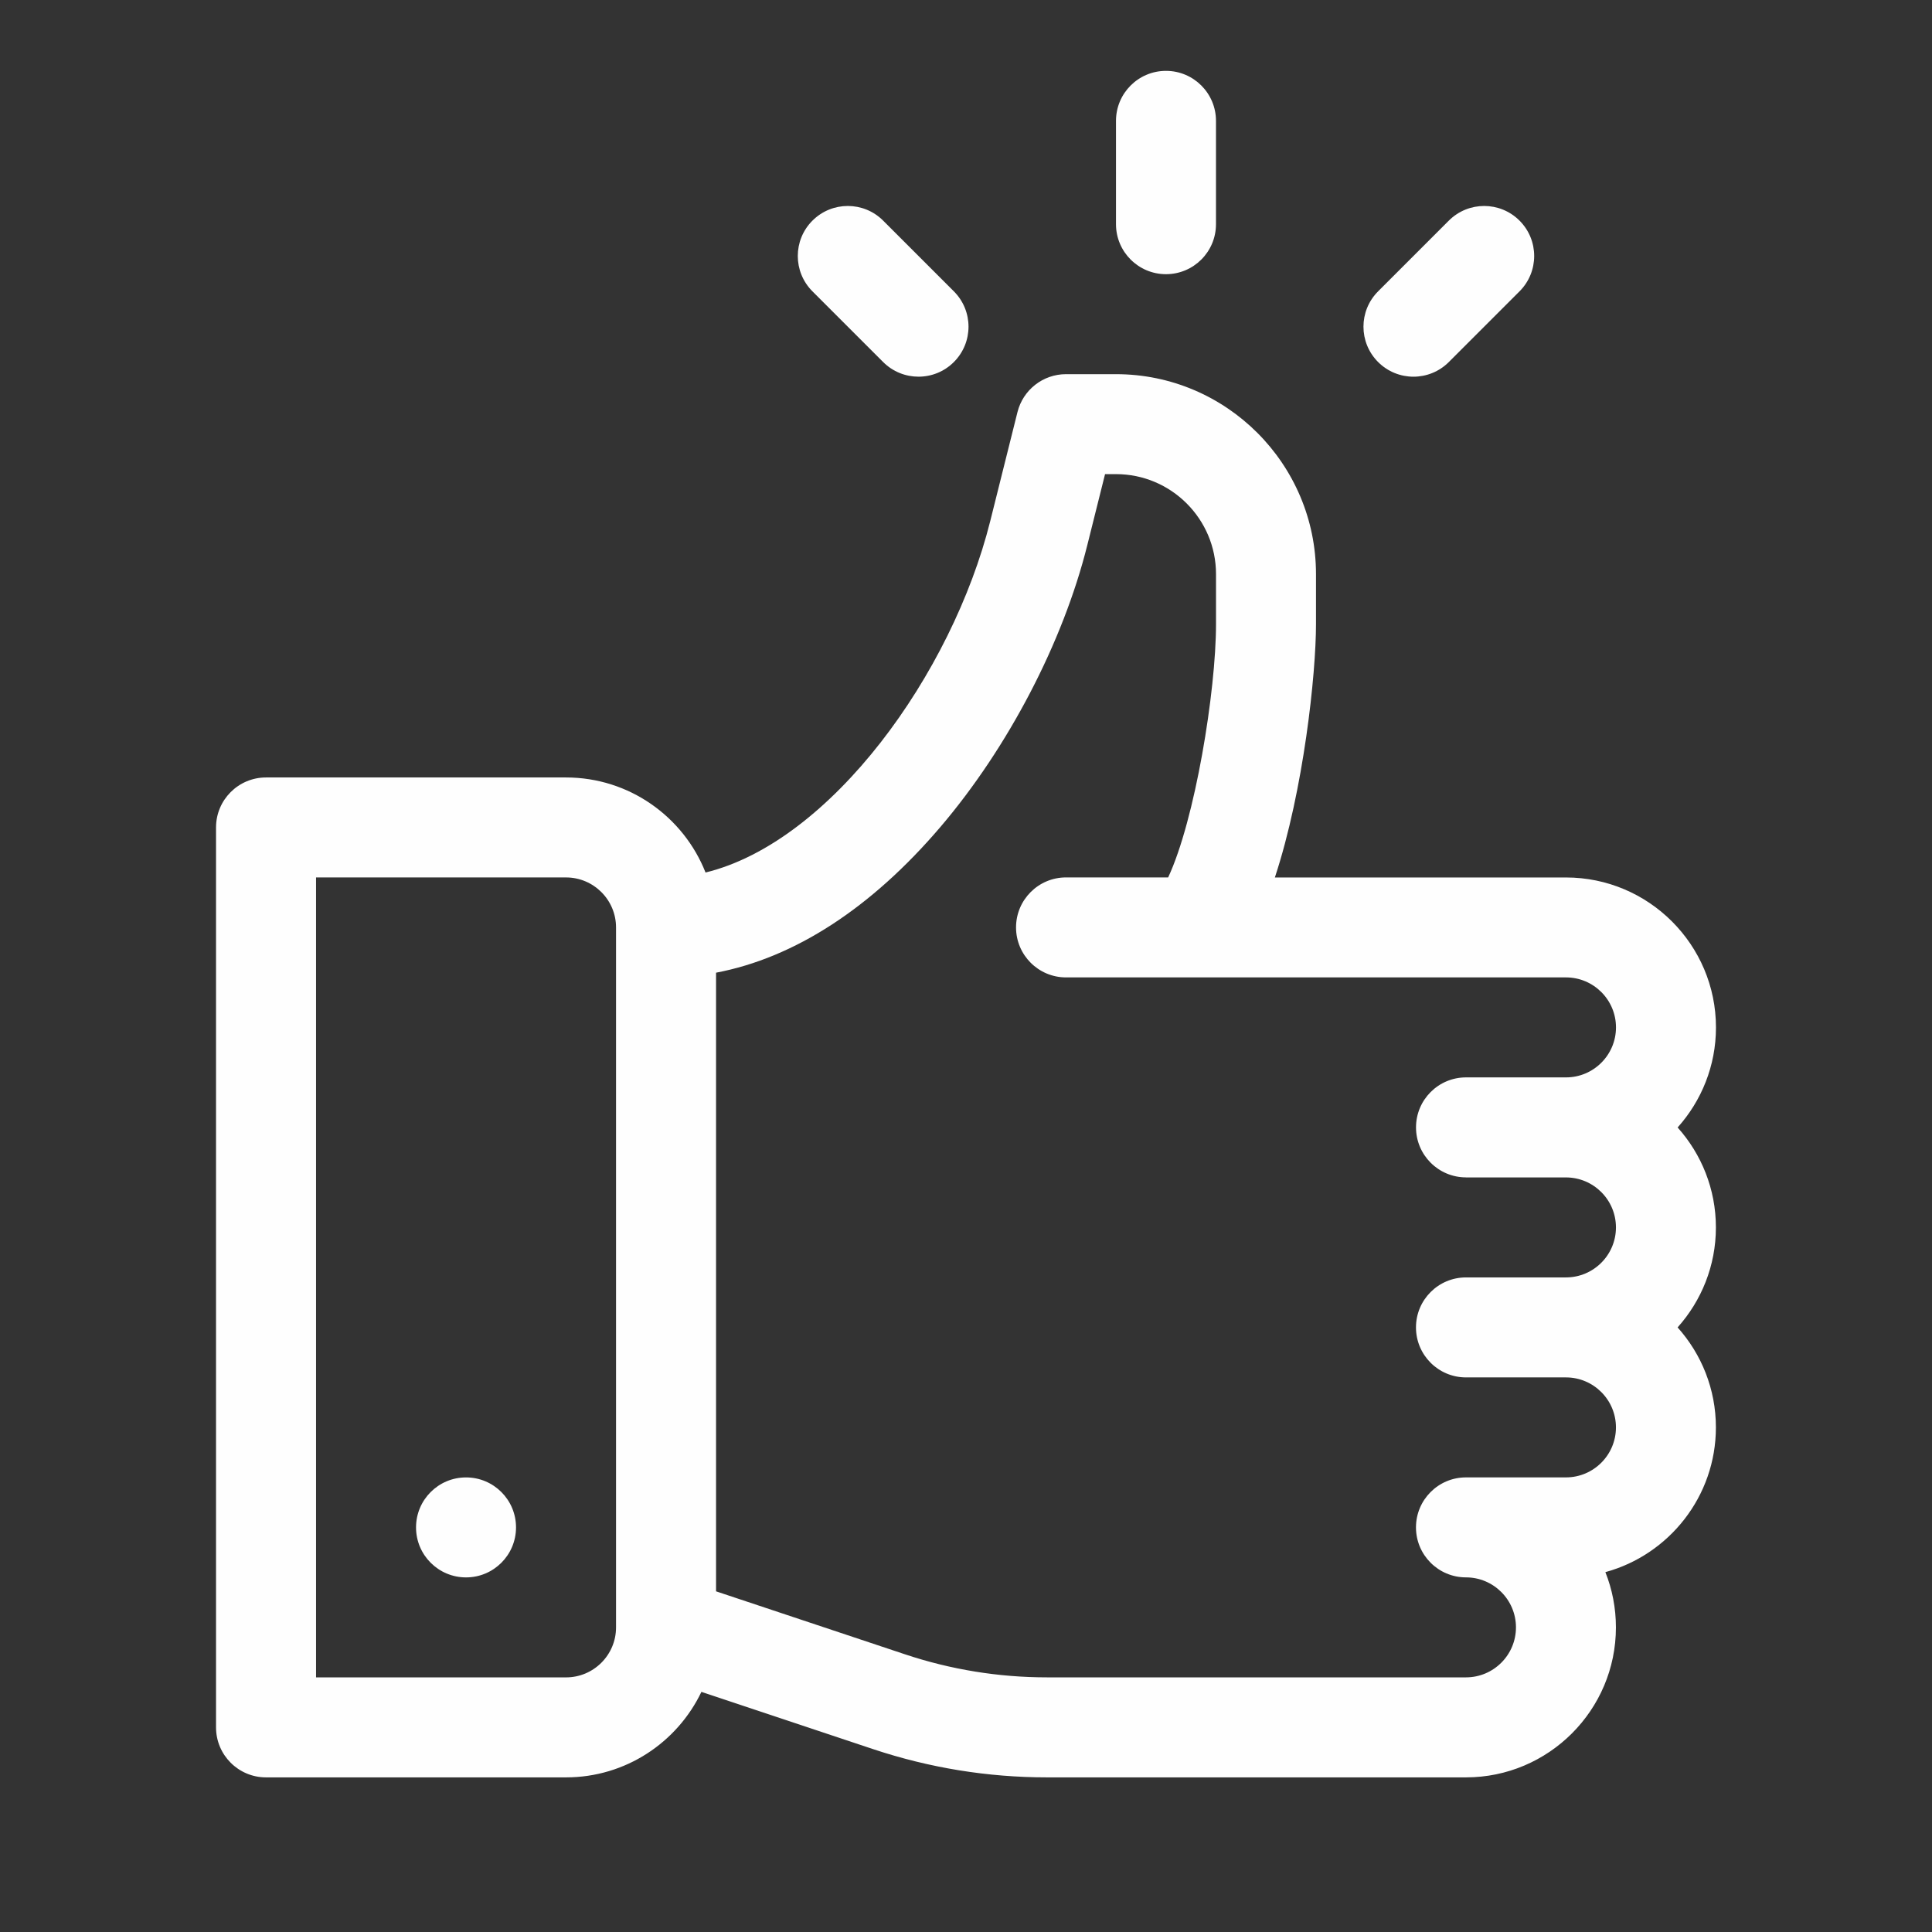<?xml version="1.0" encoding="UTF-8"?>
<!DOCTYPE svg PUBLIC "-//W3C//DTD SVG 1.1//EN" "http://www.w3.org/Graphics/SVG/1.1/DTD/svg11.dtd">
<!-- Creator: CorelDRAW -->
<svg xmlns="http://www.w3.org/2000/svg" xml:space="preserve" width="150px" height="150px" style="shape-rendering:geometricPrecision; text-rendering:geometricPrecision; image-rendering:optimizeQuality; fill-rule:evenodd; clip-rule:evenodd"
viewBox="0 0 62.297 62.297"
 xmlns:xlink="http://www.w3.org/1999/xlink">
 <rect x="0" y="0" width="62.297" height="62.297" fill="#333333" stroke="none"/>
 <defs>
  <style type="text/css">
   <![CDATA[
    .fil0 {fill:none}
    .fil1 {fill:#FEFEFE}
   ]]>
  </style>
 </defs>
 <g id="Layer_x0020_1">
  <rect class="fil0" width="62.297" height="62.297"/>
  <path class="fil1" d="M54.096 36.354c0.767,-0.857 1.235,-1.987 1.235,-3.224 0,-2.667 -2.17,-4.836 -4.836,-4.836l-9.387 0c0.93,-2.821 1.326,-6.565 1.326,-8.169l0 -1.611c0,-3.555 -2.893,-6.449 -6.449,-6.449l-1.612 0c-0.739,0 -1.384,0.503 -1.564,1.221l-0.878 3.513c-1.231,4.92 -5.137,10.349 -9.181,11.335 -0.708,-1.793 -2.457,-3.065 -4.499,-3.065l-9.673 0c-0.89,0 -1.612,0.722 -1.612,1.612l0 29.018c0,0.89 0.722,1.612 1.612,1.612l9.673 0c1.923,0 3.586,-1.127 4.366,-2.757l5.539 1.847c1.811,0.604 3.698,0.91 5.608,0.91l13.505 0c2.666,0 4.836,-2.17 4.836,-4.836 0,-0.629 -0.12,-1.231 -0.34,-1.782 2.051,-0.56 3.564,-2.44 3.564,-4.667 0,-1.237 -0.468,-2.368 -1.235,-3.224 0.767,-0.857 1.235,-1.987 1.235,-3.224 0,-1.237 -0.468,-2.368 -1.235,-3.224zm-34.232 16.121c0,0.889 -0.723,1.612 -1.612,1.612l-8.061 0 0 -25.794 8.061 0c0.889,0 1.612,0.723 1.612,1.612l0 22.57zm27.406 -14.509l3.224 0c0.889,0 1.612,0.723 1.612,1.612 0,0.889 -0.723,1.612 -1.612,1.612l-3.224 0c-0.89,0 -1.612,0.722 -1.612,1.612 0,0.89 0.722,1.612 1.612,1.612l3.224 0c0.889,0 1.612,0.723 1.612,1.612 0,0.889 -0.723,1.612 -1.612,1.612l-3.224 0c-0.89,0 -1.612,0.722 -1.612,1.612 0,0.89 0.722,1.612 1.612,1.612 0.889,0 1.612,0.723 1.612,1.612 0,0.889 -0.723,1.612 -1.612,1.612l-13.505 0c-1.563,0 -3.107,-0.25 -4.589,-0.745l-6.087 -2.029 0 -19.948c2.529,-0.48 5.004,-2.082 7.238,-4.703 2.182,-2.56 3.951,-5.954 4.732,-9.081l0.573 -2.292 0.354 0c1.778,0 3.224,1.447 3.224,3.224l0 1.611c0,2.165 -0.677,6.316 -1.543,8.169l-3.293 0c-0.89,0 -1.612,0.722 -1.612,1.612 0,0.89 0.722,1.612 1.612,1.612l16.121 0c0.889,0 1.612,0.723 1.612,1.612 0,0.889 -0.723,1.612 -1.612,1.612l-3.224 0c-0.89,0 -1.612,0.722 -1.612,1.612 0,0.89 0.722,1.612 1.612,1.612z"/>
  <circle class="fil1" cx="15.027" cy="49.251" r="1.612"/>
  <path class="fil1" d="M37.597 2.285c-0.89,0 -1.612,0.722 -1.612,1.612l0 3.332c0,0.89 0.722,1.612 1.612,1.612 0.89,0 1.612,-0.722 1.612,-1.612l0 -3.332c0,-0.89 -0.722,-1.612 -1.612,-1.612z"/>
  <path class="fil1" d="M30.757 9.394l-2.28 -2.28c-0.629,-0.63 -1.65,-0.63 -2.28,0 -0.63,0.63 -0.63,1.65 0,2.28l2.28 2.28c0.63,0.629 1.65,0.63 2.28,0 0.63,-0.63 0.63,-1.65 0,-2.28z"/>
  <path class="fil1" d="M48.997 7.114c-0.63,-0.63 -1.65,-0.63 -2.28,0l-2.28 2.28c-0.63,0.63 -0.63,1.65 0,2.28 0.63,0.63 1.65,0.63 2.28,0l2.28 -2.28c0.63,-0.63 0.63,-1.65 0,-2.28z"/>
 </g>
</svg>
